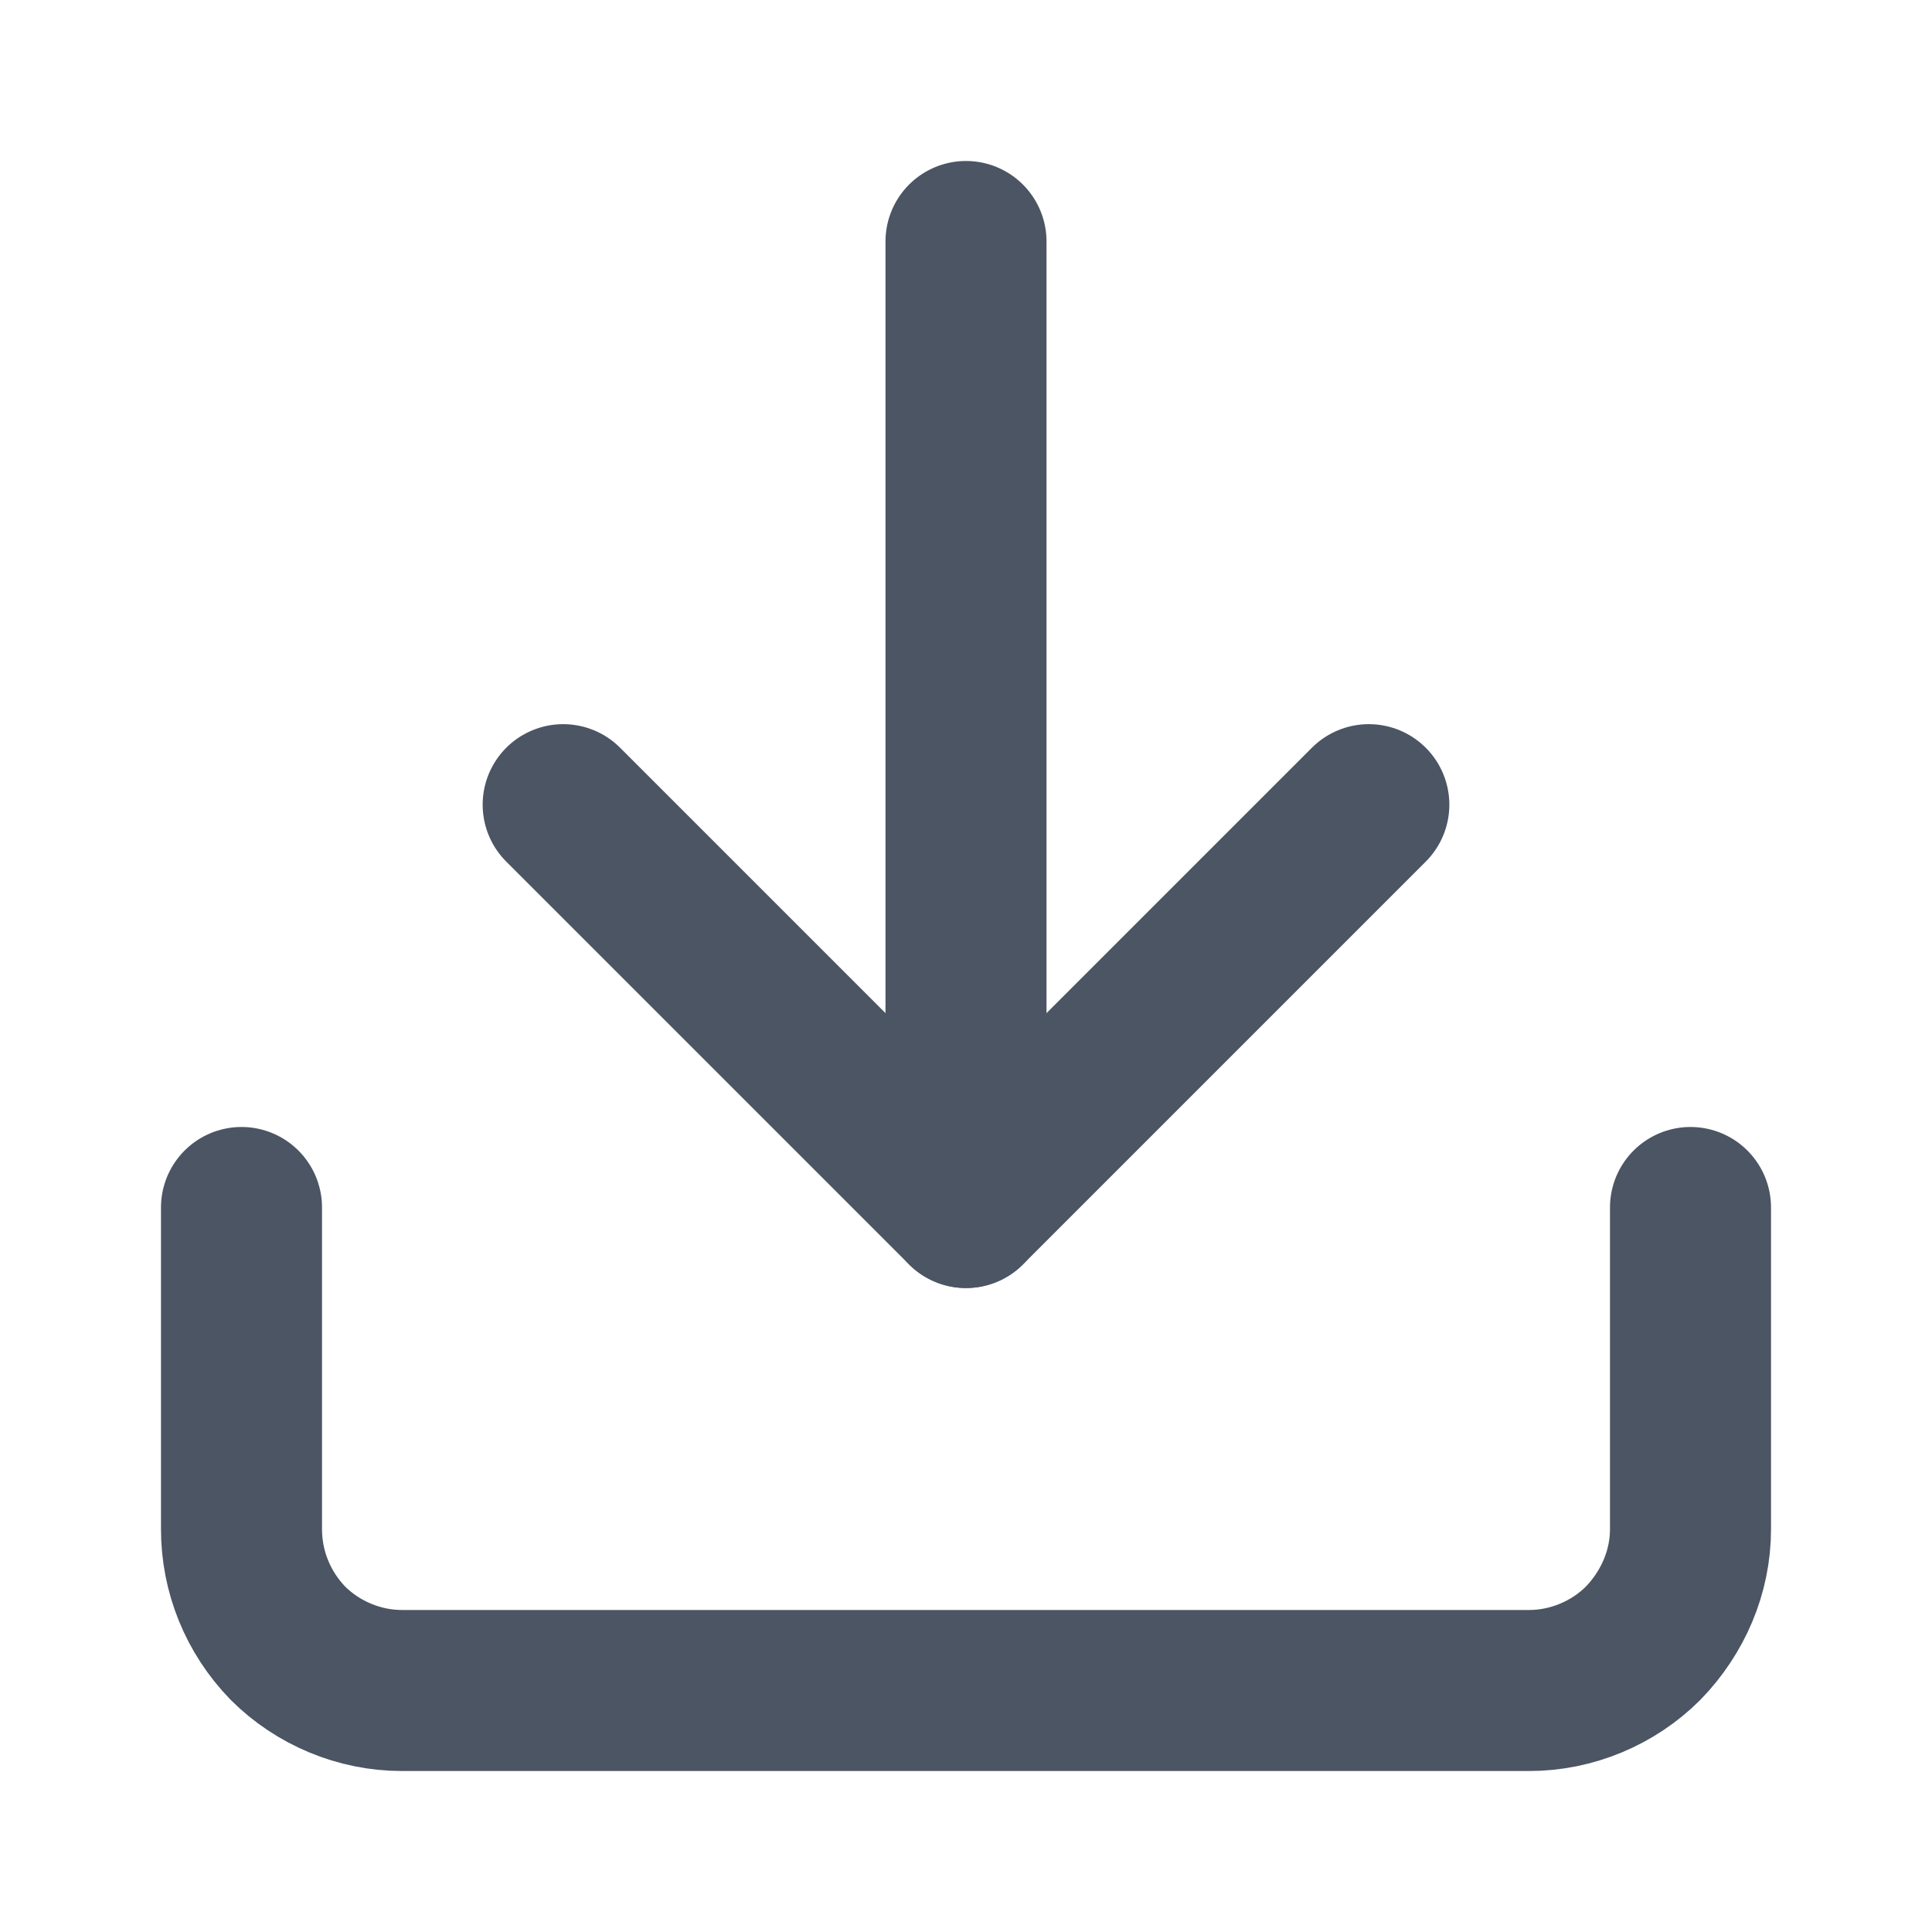<svg width="20" height="20" viewBox="0 0 20 20" fill="none" xmlns="http://www.w3.org/2000/svg" xmlns:xlink="http://www.w3.org/1999/xlink">
	<desc>
			Created with Pixso.
	</desc>
	<defs>
		<clipPath id="clip3325_5528">
			<rect id="icon / feathericons / download" rx="0" width="19.167" height="19.167" transform="translate(0.417 0.417)" fill="white" fill-opacity="0"/>
		</clipPath>
	</defs>
	<rect id="icon / feathericons / download" rx="0" width="19.167" height="19.167" transform="translate(0.417 0.417)" fill="#FFFFFF" fill-opacity="0"/>
	<g clip-path="url(#clip3325_5528)">
		<path id="Vector" d="M17.5 12.5L17.5 15.83C17.5 16.27 17.32 16.69 17.01 17.01C16.7 17.32 16.27 17.5 15.83 17.5L4.16 17.5C3.72 17.5 3.29 17.32 2.98 17.01C2.67 16.69 2.5 16.27 2.5 15.83L2.5 12.5" stroke="#4B5563" stroke-opacity="1" stroke-width="1.667" stroke-linejoin="round" stroke-linecap="round"/>
		<path id="Vector" d="M5.83 8.33L10 12.5L14.17 8.33" stroke="#4B5563" stroke-opacity="1" stroke-width="1.667" stroke-linejoin="round" stroke-linecap="round"/>
		<path id="Vector" d="M10 12.5L10 2.5" stroke="#4B5563" stroke-opacity="1" stroke-width="1.667" stroke-linejoin="round" stroke-linecap="round"/>
	</g>
</svg>
